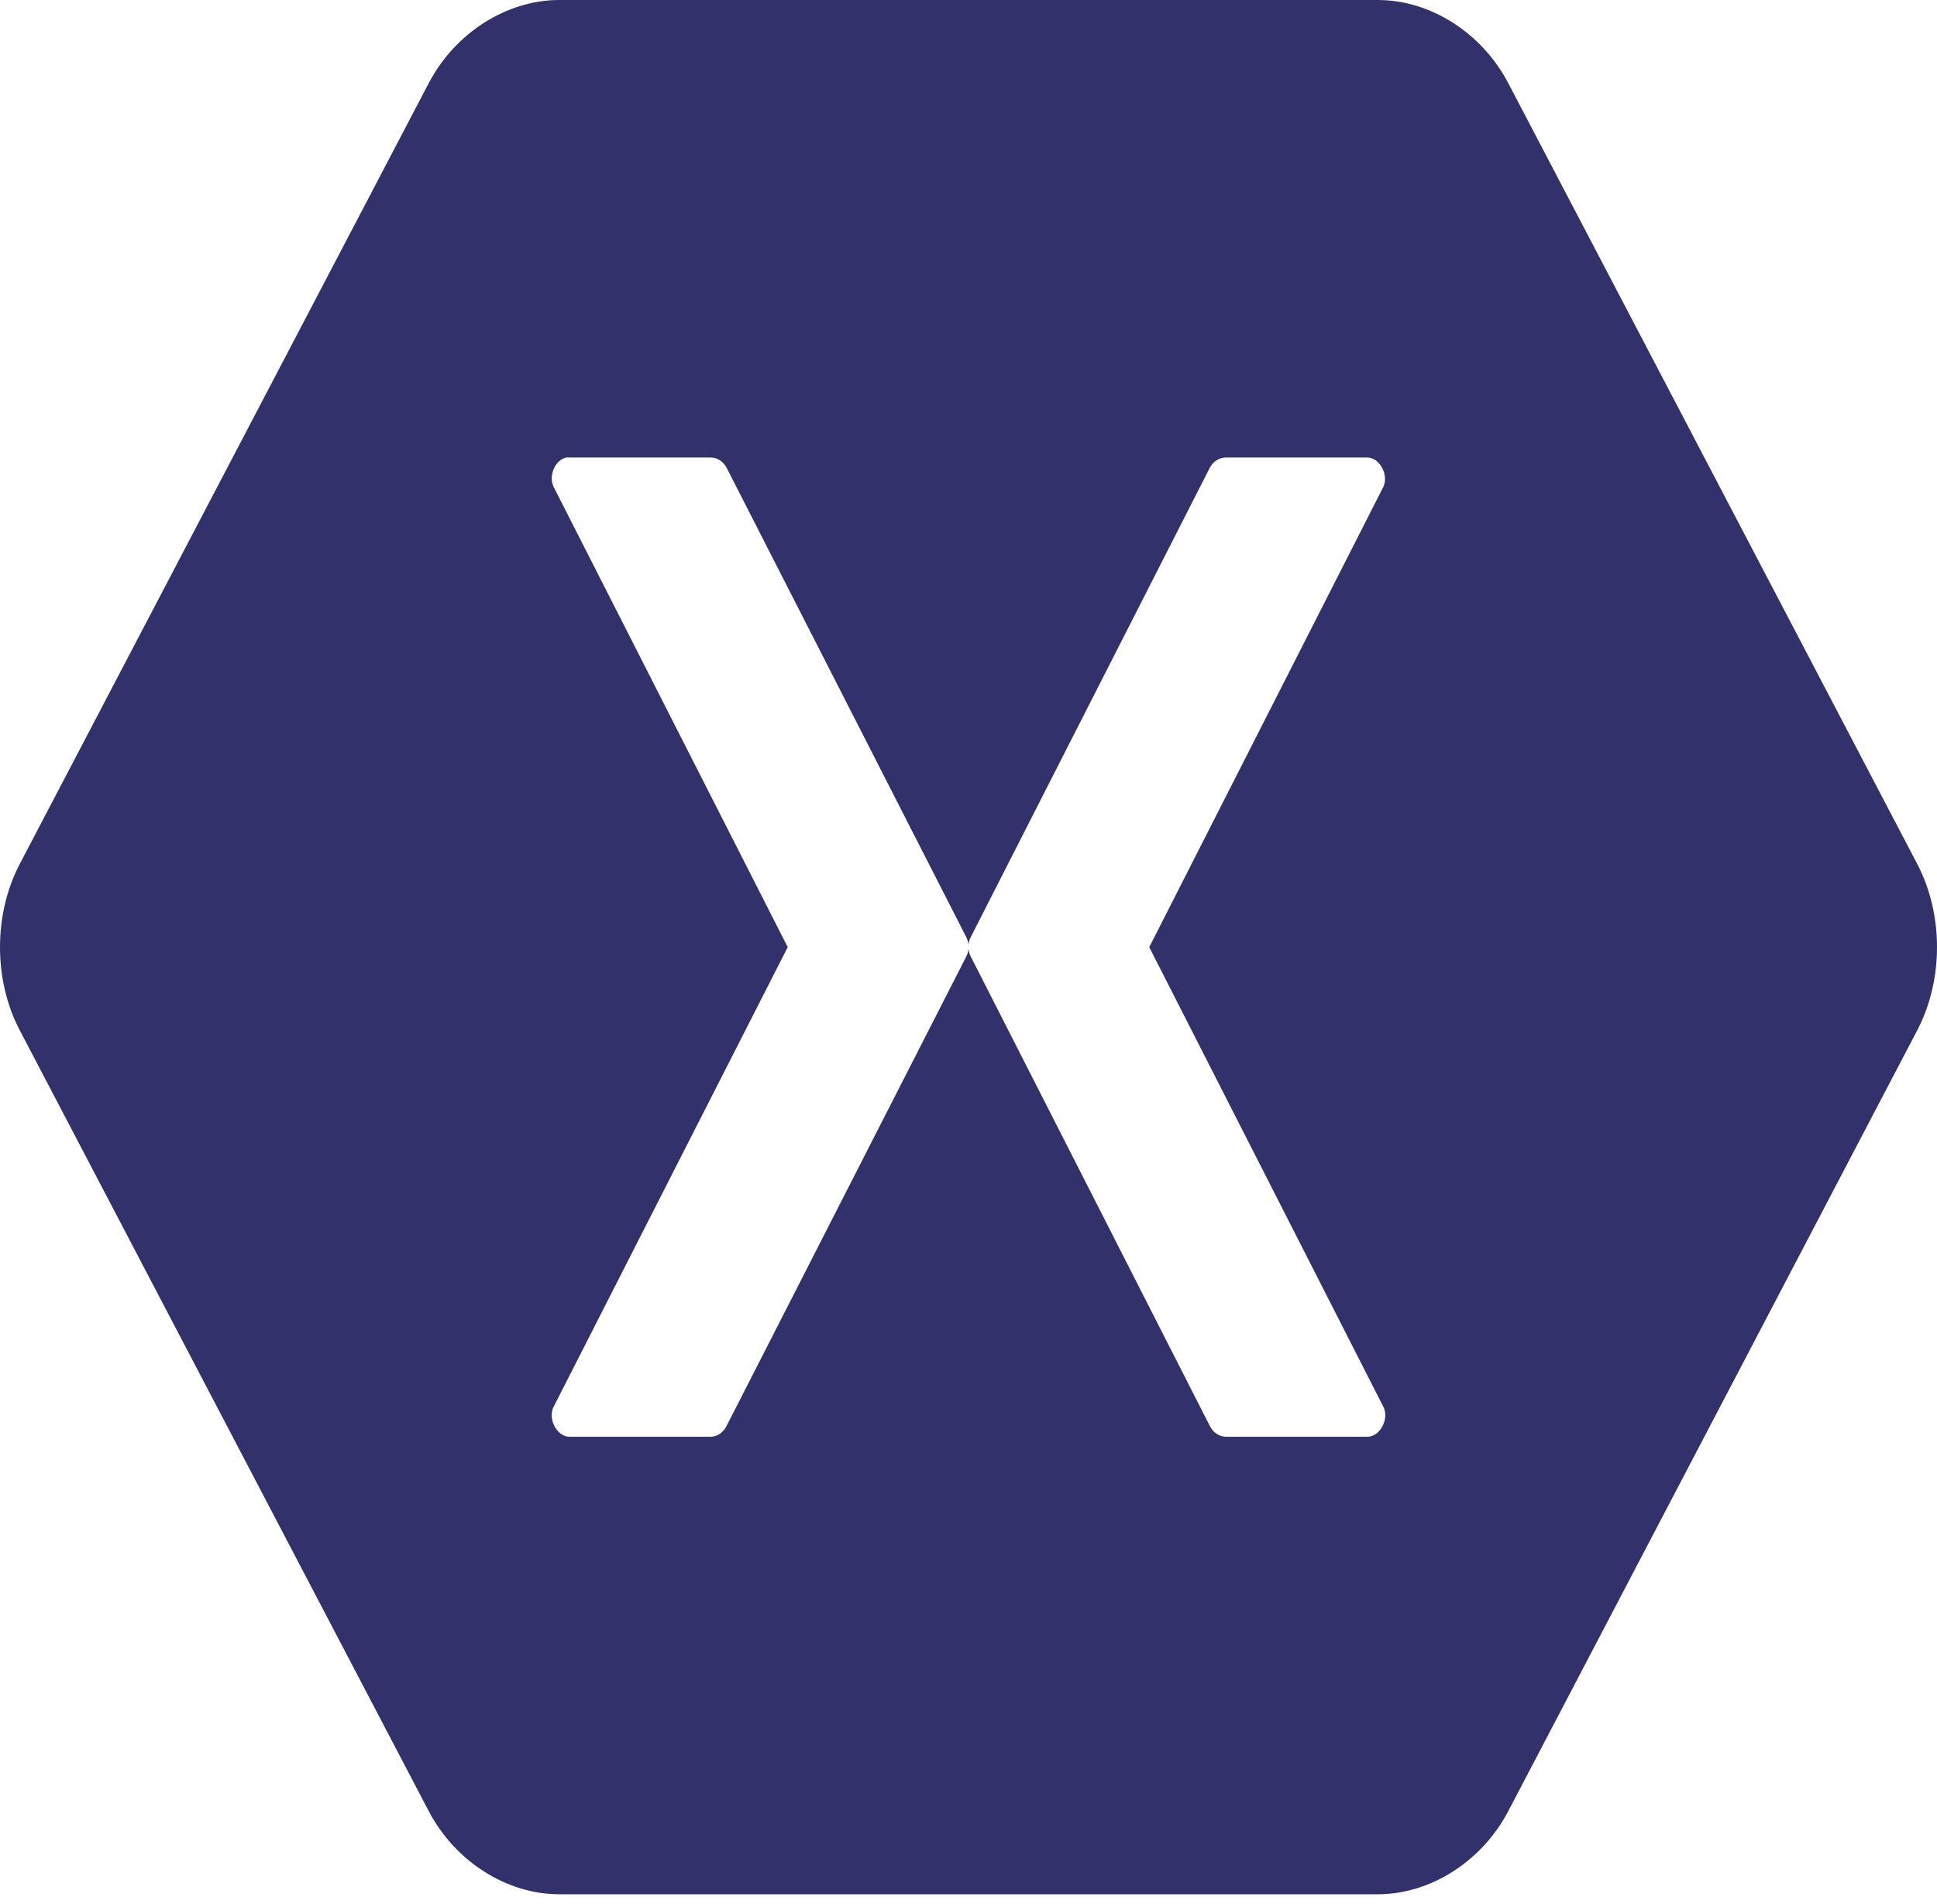 <?xml version="1.0" encoding="UTF-8"?>
<svg xmlns="http://www.w3.org/2000/svg" width="58" height="57" viewBox="0 0 58 57" fill="none">
  <path d="M16.735 0C15.169 0.004 13.636 0.981 12.847 2.472L0.582 25.884C-0.194 27.379 -0.194 29.332 0.582 30.827L12.847 54.24C13.636 55.73 15.169 56.708 16.735 56.711H41.265C42.831 56.707 44.365 55.73 45.153 54.24L57.418 30.827C58.194 29.332 58.194 27.379 57.418 25.884L45.153 2.472C44.365 0.981 42.831 0.003 41.265 0H16.735ZM16.958 13.697C16.992 13.693 17.027 13.693 17.061 13.697H21.292C21.386 13.7 21.477 13.729 21.558 13.782C21.639 13.835 21.707 13.909 21.754 13.998L28.932 28.054C28.968 28.123 28.991 28.2 29 28.28C29.009 28.2 29.032 28.123 29.068 28.054L36.228 13.998C36.277 13.907 36.347 13.831 36.432 13.778C36.516 13.725 36.611 13.697 36.708 13.697H40.939C41.313 13.7 41.594 14.219 41.418 14.583L34.412 28.356L41.418 42.109C41.611 42.475 41.323 43.018 40.939 43.014H36.708C36.609 43.012 36.513 42.981 36.429 42.925C36.344 42.869 36.275 42.789 36.228 42.694L29.068 28.638C29.032 28.569 29.009 28.491 29 28.412C28.991 28.492 28.968 28.569 28.932 28.639L21.754 42.694C21.709 42.786 21.642 42.864 21.561 42.92C21.48 42.977 21.387 43.009 21.292 43.014H17.061C16.676 43.018 16.389 42.475 16.581 42.109L23.587 28.356L16.581 14.583C16.413 14.251 16.618 13.768 16.958 13.697Z" fill="#32316B"></path>
</svg>
